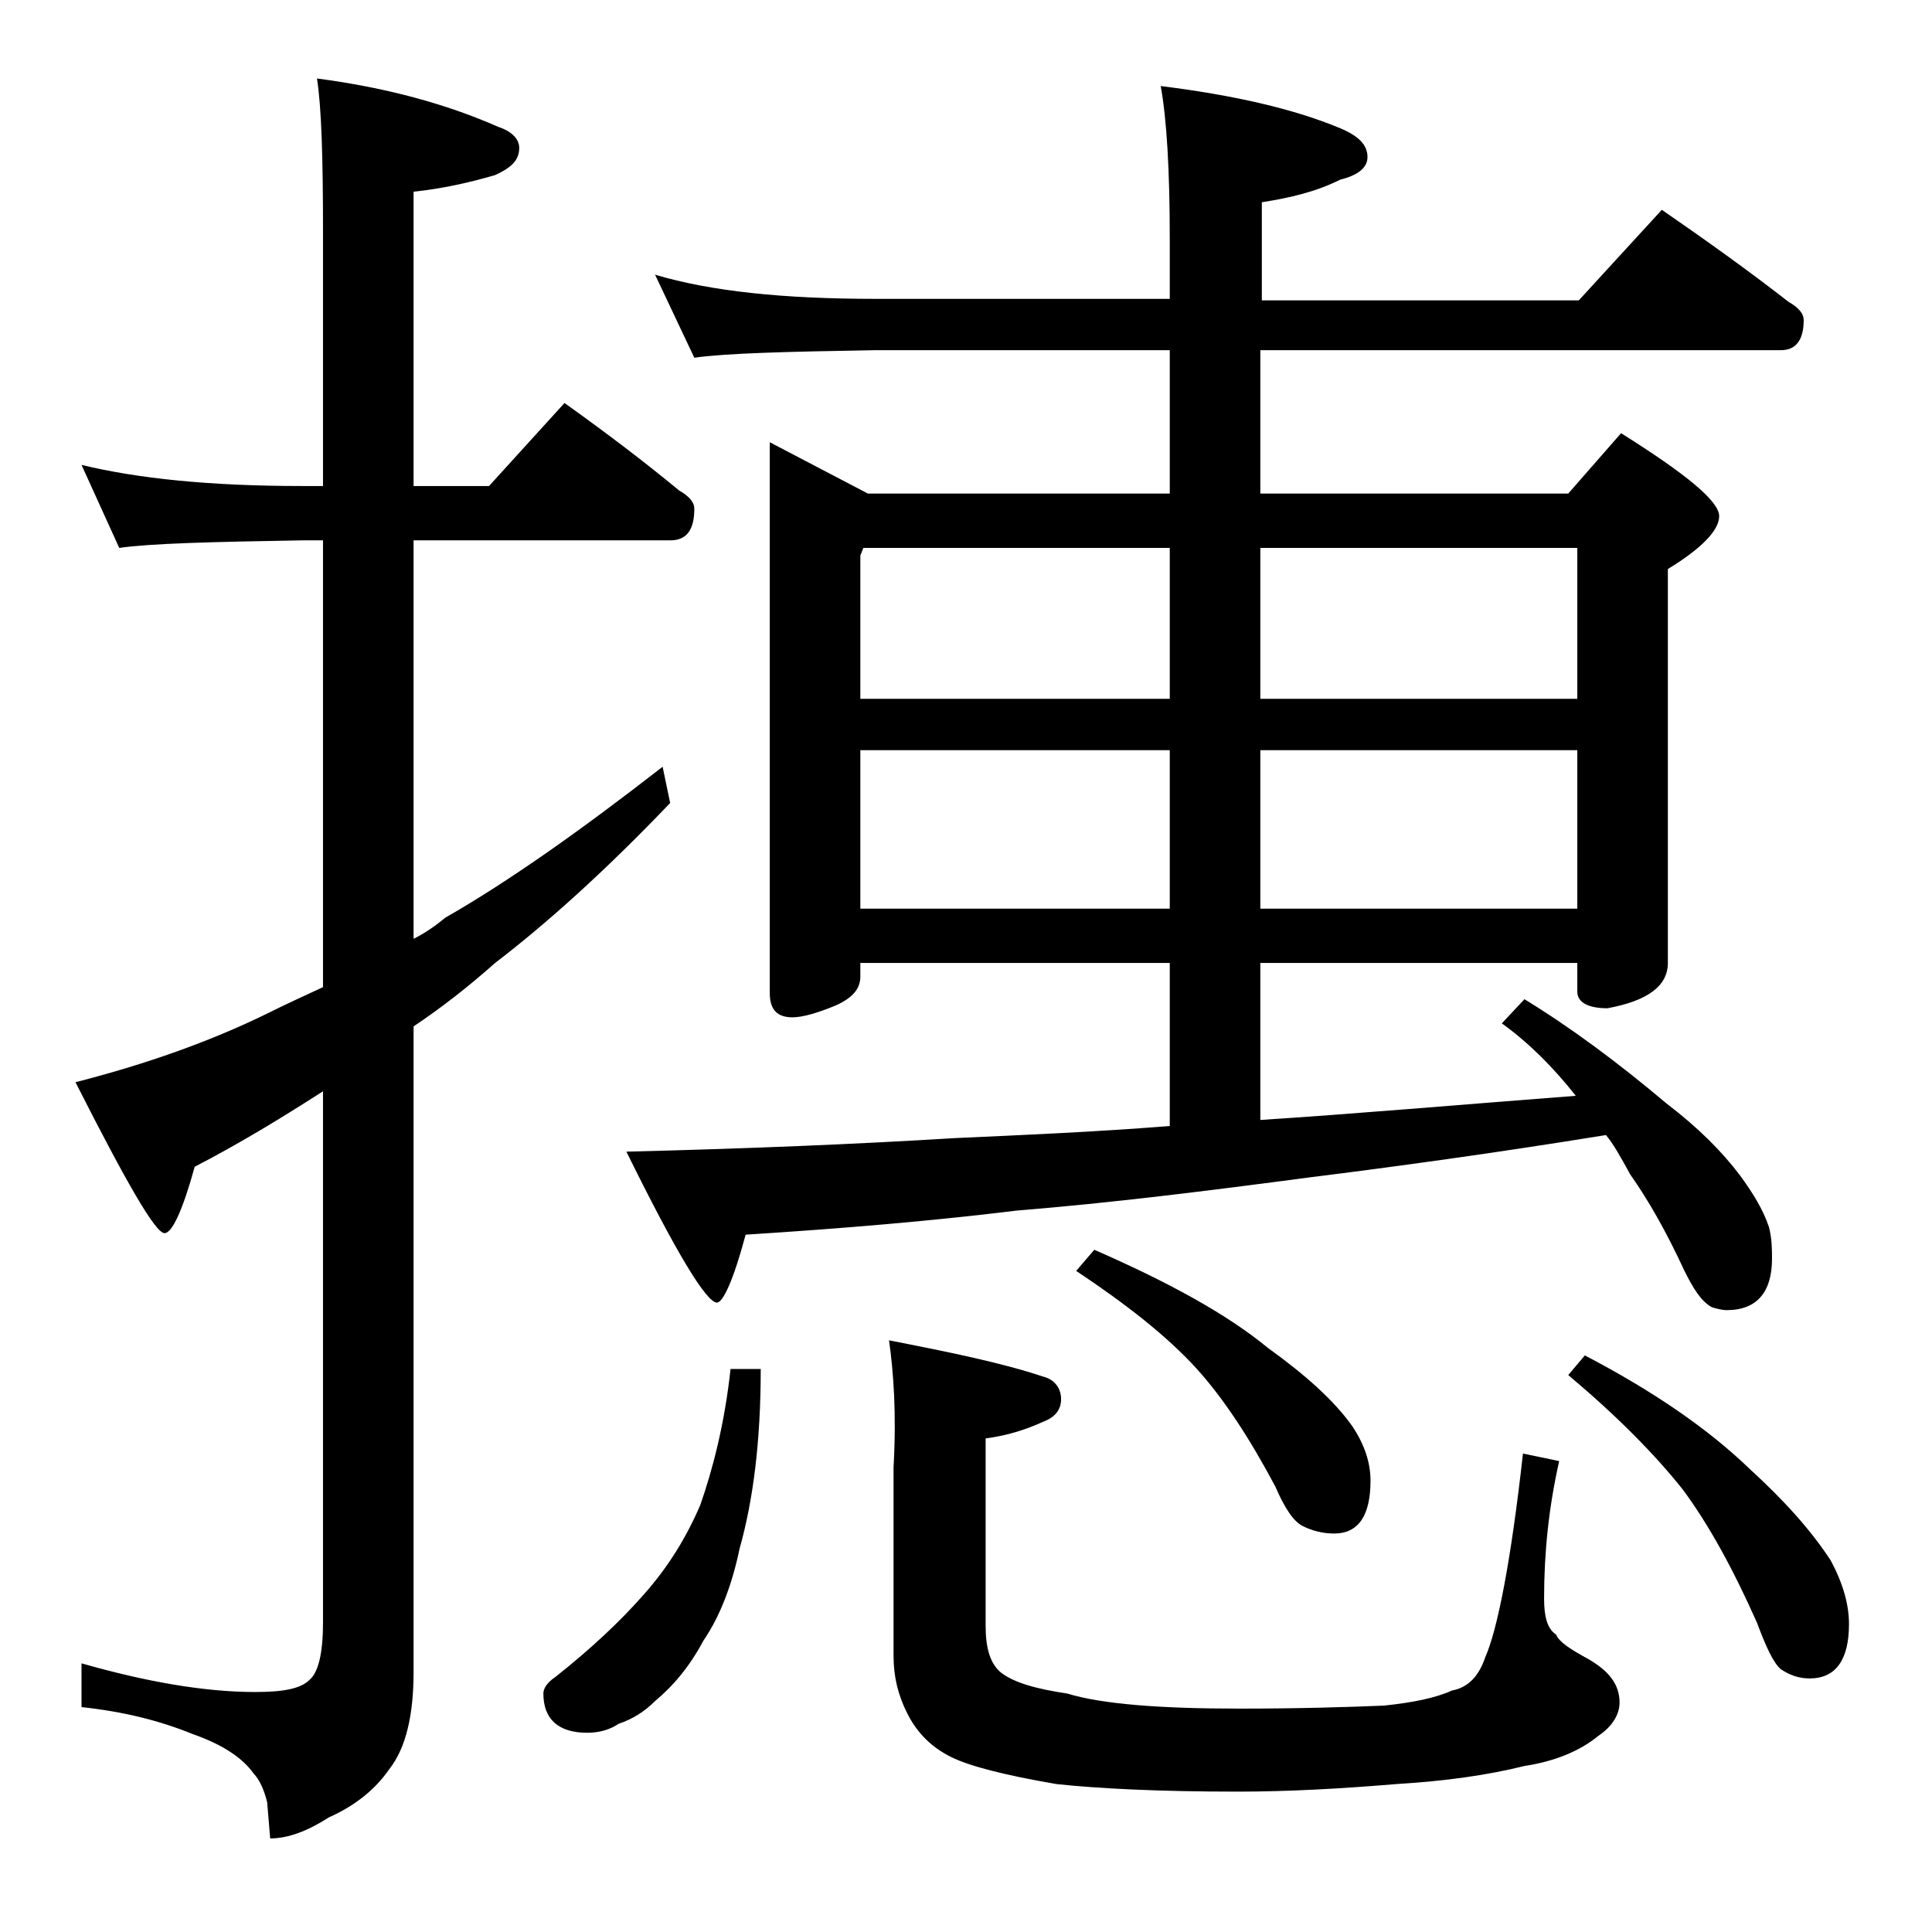 <?xml version="1.0" encoding="utf-8"?>
<!-- Generator: Adobe Illustrator 18.0.0, SVG Export Plug-In . SVG Version: 6.00 Build 0)  -->
<!DOCTYPE svg PUBLIC "-//W3C//DTD SVG 1.1//EN" "http://www.w3.org/Graphics/SVG/1.1/DTD/svg11.dtd">
<svg version="1.1" id="Layer_1" xmlns="http://www.w3.org/2000/svg" xmlns:xlink="http://www.w3.org/1999/xlink" x="0px" y="0px"
	 viewBox="0 0 128 128" enable-background="new 0 0 128 128" xml:space="preserve">
<path d="M5.4,30.8c3.7,0.9,8.5,1.4,14.6,1.4h1.4V15.3c0-4.8-0.1-8.2-0.4-10.1c4.6,0.6,8.6,1.7,12,3.2c0.9,0.3,1.4,0.8,1.4,1.4
	c0,0.8-0.5,1.3-1.6,1.8c-1.7,0.5-3.5,0.9-5.4,1.1v19.5h5l5-5.5c2.8,2,5.3,3.9,7.6,5.8c0.7,0.4,1,0.8,1,1.2c0,1.4-0.5,2.1-1.6,2.1
	h-17v26.4c0.8-0.4,1.5-0.9,2.1-1.4c4.2-2.4,9-5.8,14.4-10l0.5,2.4c-4.3,4.5-8.2,8-11.6,10.6c-1.8,1.6-3.6,3-5.4,4.2v42.8
	c0,2.8-0.5,5-1.6,6.4c-0.9,1.3-2.2,2.4-4,3.2c-1.4,0.9-2.7,1.4-3.9,1.4l-0.2-2.4c-0.2-0.8-0.5-1.5-0.9-1.9c-0.7-1-2-1.9-4-2.6
	c-2.2-0.9-4.6-1.5-7.4-1.8v-2.9c4.2,1.2,8.1,1.9,11.5,1.9c1.8,0,3-0.2,3.6-0.8c0.6-0.5,0.9-1.8,0.9-3.8V72.3c-2.8,1.8-5.6,3.5-8.5,5
	c-0.8,2.9-1.5,4.4-2,4.4c-0.6,0-2.5-3.3-5.9-10c4.7-1.2,8.9-2.7,12.6-4.5c1.2-0.6,2.5-1.2,3.8-1.8V35.8H20c-5.9,0.1-10,0.2-12.1,0.5
	L5.4,30.8z M48.4,90.7h2c0,4.8-0.5,8.7-1.4,11.9c-0.5,2.4-1.3,4.5-2.4,6.1c-0.9,1.7-2,3-3.2,4c-0.7,0.7-1.5,1.2-2.4,1.5
	c-0.6,0.4-1.3,0.6-2.1,0.6c-1.9,0-2.9-0.9-2.9-2.6c0-0.3,0.2-0.7,0.8-1.1c2.4-1.9,4.3-3.7,5.8-5.4c1.7-1.9,2.9-3.9,3.8-6
	C47.2,97.4,48,94.4,48.4,90.7z M43.4,18.2c3.7,1.1,8.5,1.6,14.6,1.6h19.5v-4c0-4.5-0.2-7.9-0.6-10.1c4.8,0.6,8.8,1.5,11.9,2.8
	c1.2,0.5,1.8,1.1,1.8,1.9c0,0.7-0.6,1.2-1.8,1.5c-1.6,0.8-3.3,1.2-5.2,1.5v6.5h21l5.5-6c2.9,2,5.7,4,8.4,6.1c0.7,0.4,1,0.8,1,1.2
	c0,1.3-0.5,2-1.5,2H83.5v9.5h20.4l3.5-4c4.3,2.7,6.5,4.5,6.5,5.5c0,0.9-1.1,2.1-3.4,3.5v26.1c0,1.5-1.3,2.5-4,3c-1.3,0-2-0.4-2-1.1
	v-1.9h-21v10.4c6.2-0.4,13.1-1,20.9-1.6c-1.5-1.9-3.1-3.5-4.9-4.8l1.5-1.6c3.1,1.9,6.2,4.2,9.4,6.9c2.1,1.6,3.7,3.2,4.9,4.8
	c0.8,1.1,1.5,2.2,1.9,3.4c0.2,0.8,0.2,1.5,0.2,2.1c0,2.2-1,3.4-3,3.4c-0.3,0-0.7-0.1-1-0.2c-0.7-0.4-1.2-1.2-1.8-2.4
	c-1.2-2.6-2.4-4.7-3.6-6.4c-0.6-1.1-1.1-2-1.6-2.6c-7.4,1.2-14,2.1-19.6,2.8c-6.8,0.9-13.2,1.7-19.4,2.2c-5.7,0.7-11.7,1.2-18,1.6
	c-0.8,3-1.5,4.5-1.9,4.5c-0.7,0-2.7-3.3-6-10c8.1-0.2,15.3-0.5,21.8-0.9c4.4-0.2,9.2-0.4,14.2-0.8V63.8H57v0.9
	c0,0.8-0.5,1.4-1.6,1.9c-1.2,0.5-2.2,0.8-2.9,0.8c-1,0-1.5-0.5-1.5-1.6V29.3l6.5,3.4h20v-9.5H58c-5.9,0.1-9.9,0.2-12,0.5L43.4,18.2z
	 M57,46.3h20.5v-10H57.2L57,36.8V46.3z M57,60.2h20.5V49.7H57V60.2z M58.9,88.8c4.1,0.8,7.5,1.5,10.2,2.4c0.8,0.2,1.2,0.8,1.2,1.5
	s-0.4,1.2-1.2,1.5c-1.1,0.5-2.3,0.9-3.8,1.1v12.4c0,1.5,0.3,2.5,1,3.1c0.9,0.7,2.4,1.1,4.4,1.4c2.3,0.7,6.1,1,11.4,1
	c4,0,7.2-0.1,9.6-0.2c1.9-0.2,3.4-0.5,4.5-1c1.1-0.2,1.8-1,2.2-2.2c0.8-1.8,1.7-6.3,2.5-13.5l2.4,0.5c-0.7,3.1-1,6.1-1,9.1
	c0,1.2,0.2,2,0.8,2.4c0.2,0.5,1,1,2.1,1.6c1.4,0.8,2.1,1.7,2.1,2.9c0,0.8-0.5,1.6-1.4,2.2c-1.2,1-2.9,1.7-4.9,2
	c-2.4,0.6-5.2,1-8.5,1.2c-3.6,0.3-7.1,0.5-10.5,0.5c-5.2,0-9.2-0.2-12-0.5c-3.5-0.6-5.8-1.2-7-1.8c-1.2-0.6-2.2-1.5-2.9-2.9
	c-0.6-1.2-0.9-2.4-0.9-3.8V97.2C59.4,93.7,59.2,90.9,58.9,88.8z M72.5,82.8c4.8,2.1,8.7,4.2,11.5,6.5c2.5,1.8,4.4,3.5,5.6,5.2
	c0.8,1.2,1.2,2.4,1.2,3.6c0,2.3-0.8,3.5-2.4,3.5c-0.8,0-1.5-0.2-2.1-0.5c-0.6-0.3-1.2-1.2-1.8-2.6c-1.7-3.2-3.4-5.8-5.2-7.8
	c-2-2.2-4.7-4.3-8-6.5L72.5,82.8z M83.5,36.3v10h21v-10H83.5z M83.5,49.7v10.5h21V49.7H83.5z M105,89.8c4.6,2.4,8.2,4.9,10.9,7.5
	c2.3,2.1,4.1,4.1,5.4,6.1c0.8,1.5,1.2,2.9,1.2,4.2c0,2.4-0.9,3.6-2.6,3.6c-0.7,0-1.3-0.2-1.9-0.6c-0.5-0.4-1-1.5-1.6-3.1
	c-1.6-3.6-3.2-6.5-4.9-8.8c-1.9-2.4-4.5-5-7.6-7.6L105,89.8z"/>
</svg>
